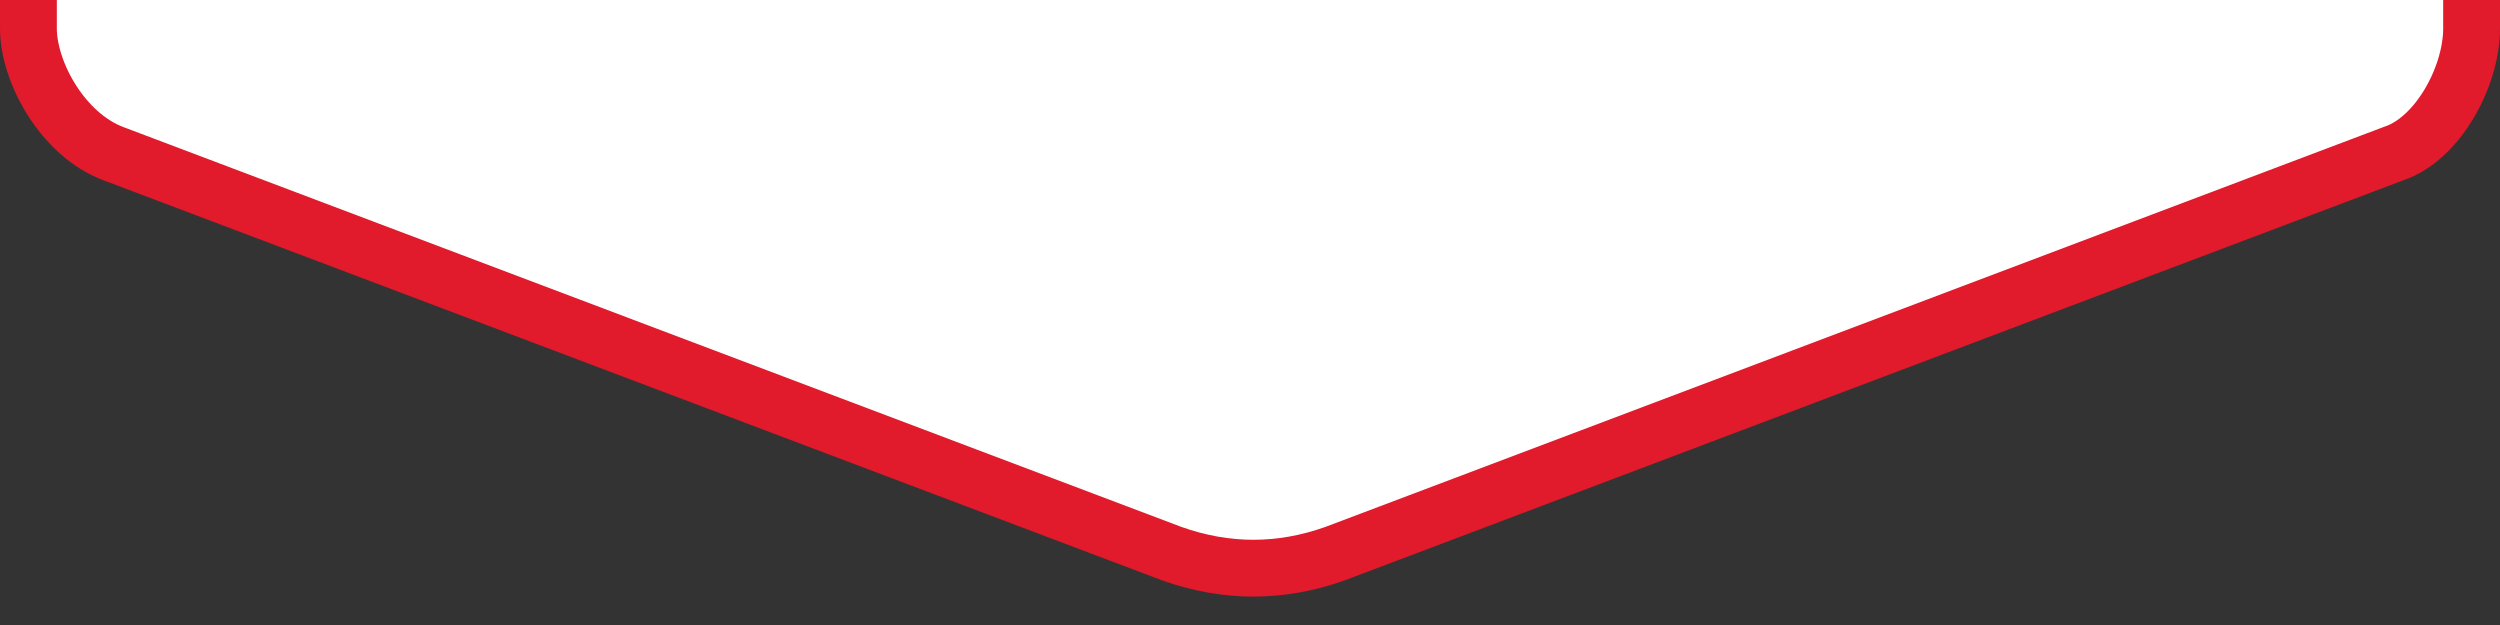 <svg width="88" height="22" viewBox="0 0 88 22" fill="none" xmlns="http://www.w3.org/2000/svg">
<rect x="0" y="0" width="88" height="22" fill="#333333" stroke="none"/>
<path d="M3.986 5.407C2.195 4.729 1 2.527 1 1V0H87V1C87 2.701 85.805 4.898 84.253 5.407L46.986 19.491C46.031 19.83 45.075 20 44.12 20C43.164 20 42.208 19.83 41.253 19.491L3.986 5.407Z" fill="white"/>
<path d="M1 0V1C1 2.527 2.195 4.729 3.986 5.407L41.253 19.491C42.208 19.83 43.164 20 44.12 20C45.075 20 46.031 19.83 46.986 19.491L84.253 5.407C85.805 4.898 87 2.701 87 1V0" stroke="#E11A2C" stroke-width="2"/>
</svg>
